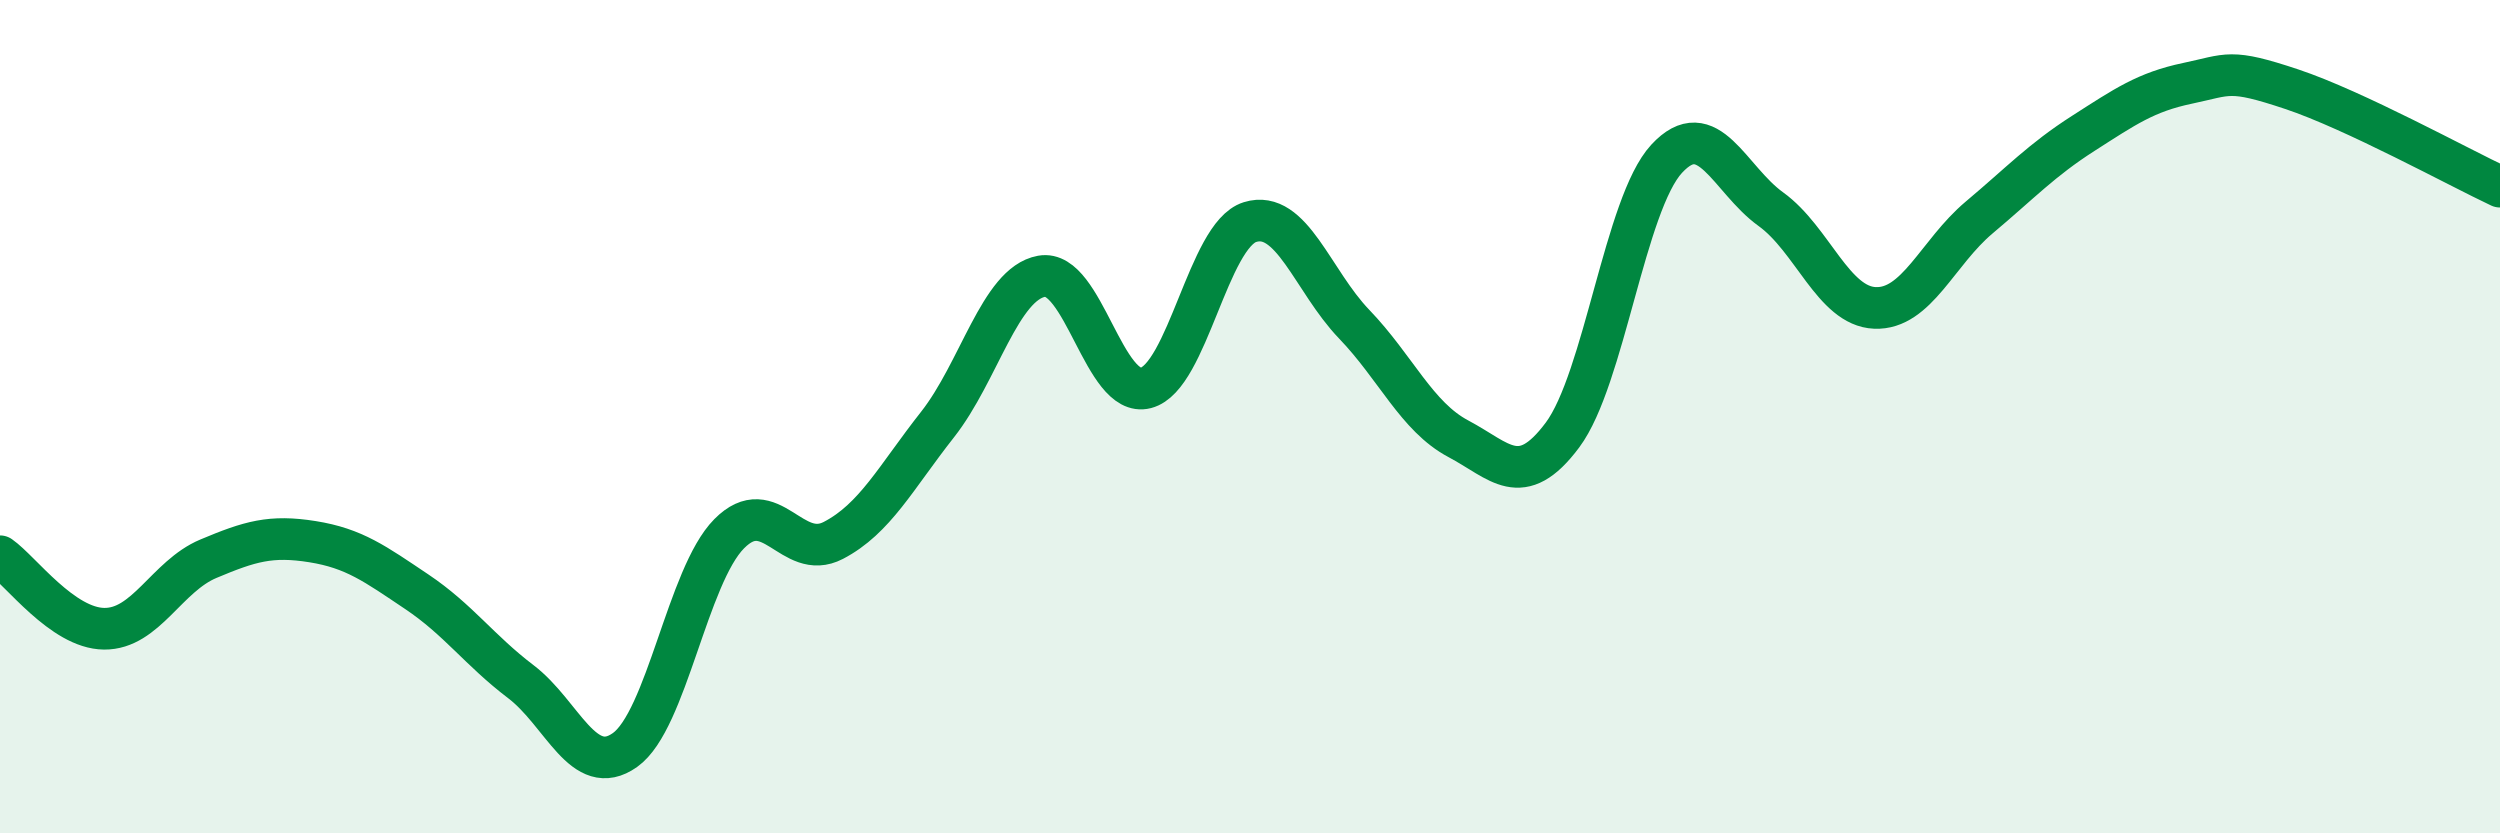 
    <svg width="60" height="20" viewBox="0 0 60 20" xmlns="http://www.w3.org/2000/svg">
      <path
        d="M 0,13.35 C 0.5,13.7 1.5,15.08 2.5,15.09 C 3.5,15.1 4,13.83 5,13.41 C 6,12.99 6.5,12.84 7.5,13 C 8.5,13.16 9,13.53 10,14.2 C 11,14.87 11.5,15.6 12.5,16.36 C 13.5,17.12 14,18.71 15,18 C 16,17.29 16.5,13.82 17.5,12.81 C 18.5,11.8 19,13.49 20,12.97 C 21,12.45 21.5,11.46 22.5,10.19 C 23.5,8.92 24,6.81 25,6.63 C 26,6.45 26.5,9.57 27.5,9.31 C 28.5,9.05 29,5.64 30,5.33 C 31,5.02 31.5,6.74 32.5,7.78 C 33.5,8.82 34,10 35,10.53 C 36,11.06 36.5,11.78 37.5,10.44 C 38.5,9.1 39,4.89 40,3.81 C 41,2.73 41.5,4.3 42.5,5.02 C 43.5,5.74 44,7.35 45,7.39 C 46,7.43 46.5,6.06 47.5,5.22 C 48.5,4.38 49,3.84 50,3.2 C 51,2.56 51.5,2.21 52.5,2 C 53.5,1.79 53.5,1.64 55,2.14 C 56.5,2.64 59,4.01 60,4.48L60 20L0 20Z"
        fill="#008740"
        opacity="0.1"
        stroke-linecap="round"
        stroke-linejoin="round"
      />
      <path
        d="M 0,13.35 C 0.5,13.7 1.5,15.08 2.5,15.09 C 3.5,15.1 4,13.83 5,13.41 C 6,12.99 6.5,12.84 7.5,13 C 8.5,13.16 9,13.53 10,14.2 C 11,14.87 11.5,15.6 12.5,16.36 C 13.5,17.12 14,18.71 15,18 C 16,17.29 16.5,13.82 17.5,12.81 C 18.5,11.8 19,13.49 20,12.97 C 21,12.45 21.5,11.46 22.5,10.19 C 23.5,8.92 24,6.81 25,6.63 C 26,6.45 26.5,9.57 27.5,9.31 C 28.5,9.05 29,5.64 30,5.33 C 31,5.02 31.5,6.74 32.5,7.78 C 33.5,8.82 34,10 35,10.53 C 36,11.06 36.5,11.78 37.5,10.44 C 38.5,9.1 39,4.89 40,3.81 C 41,2.73 41.5,4.3 42.5,5.02 C 43.5,5.74 44,7.35 45,7.39 C 46,7.43 46.5,6.06 47.5,5.22 C 48.5,4.38 49,3.84 50,3.2 C 51,2.56 51.5,2.21 52.5,2 C 53.5,1.79 53.5,1.64 55,2.14 C 56.5,2.64 59,4.01 60,4.48"
        stroke="#008740"
        stroke-width="1"
        fill="none"
        stroke-linecap="round"
        stroke-linejoin="round"
      />
    </svg>
  